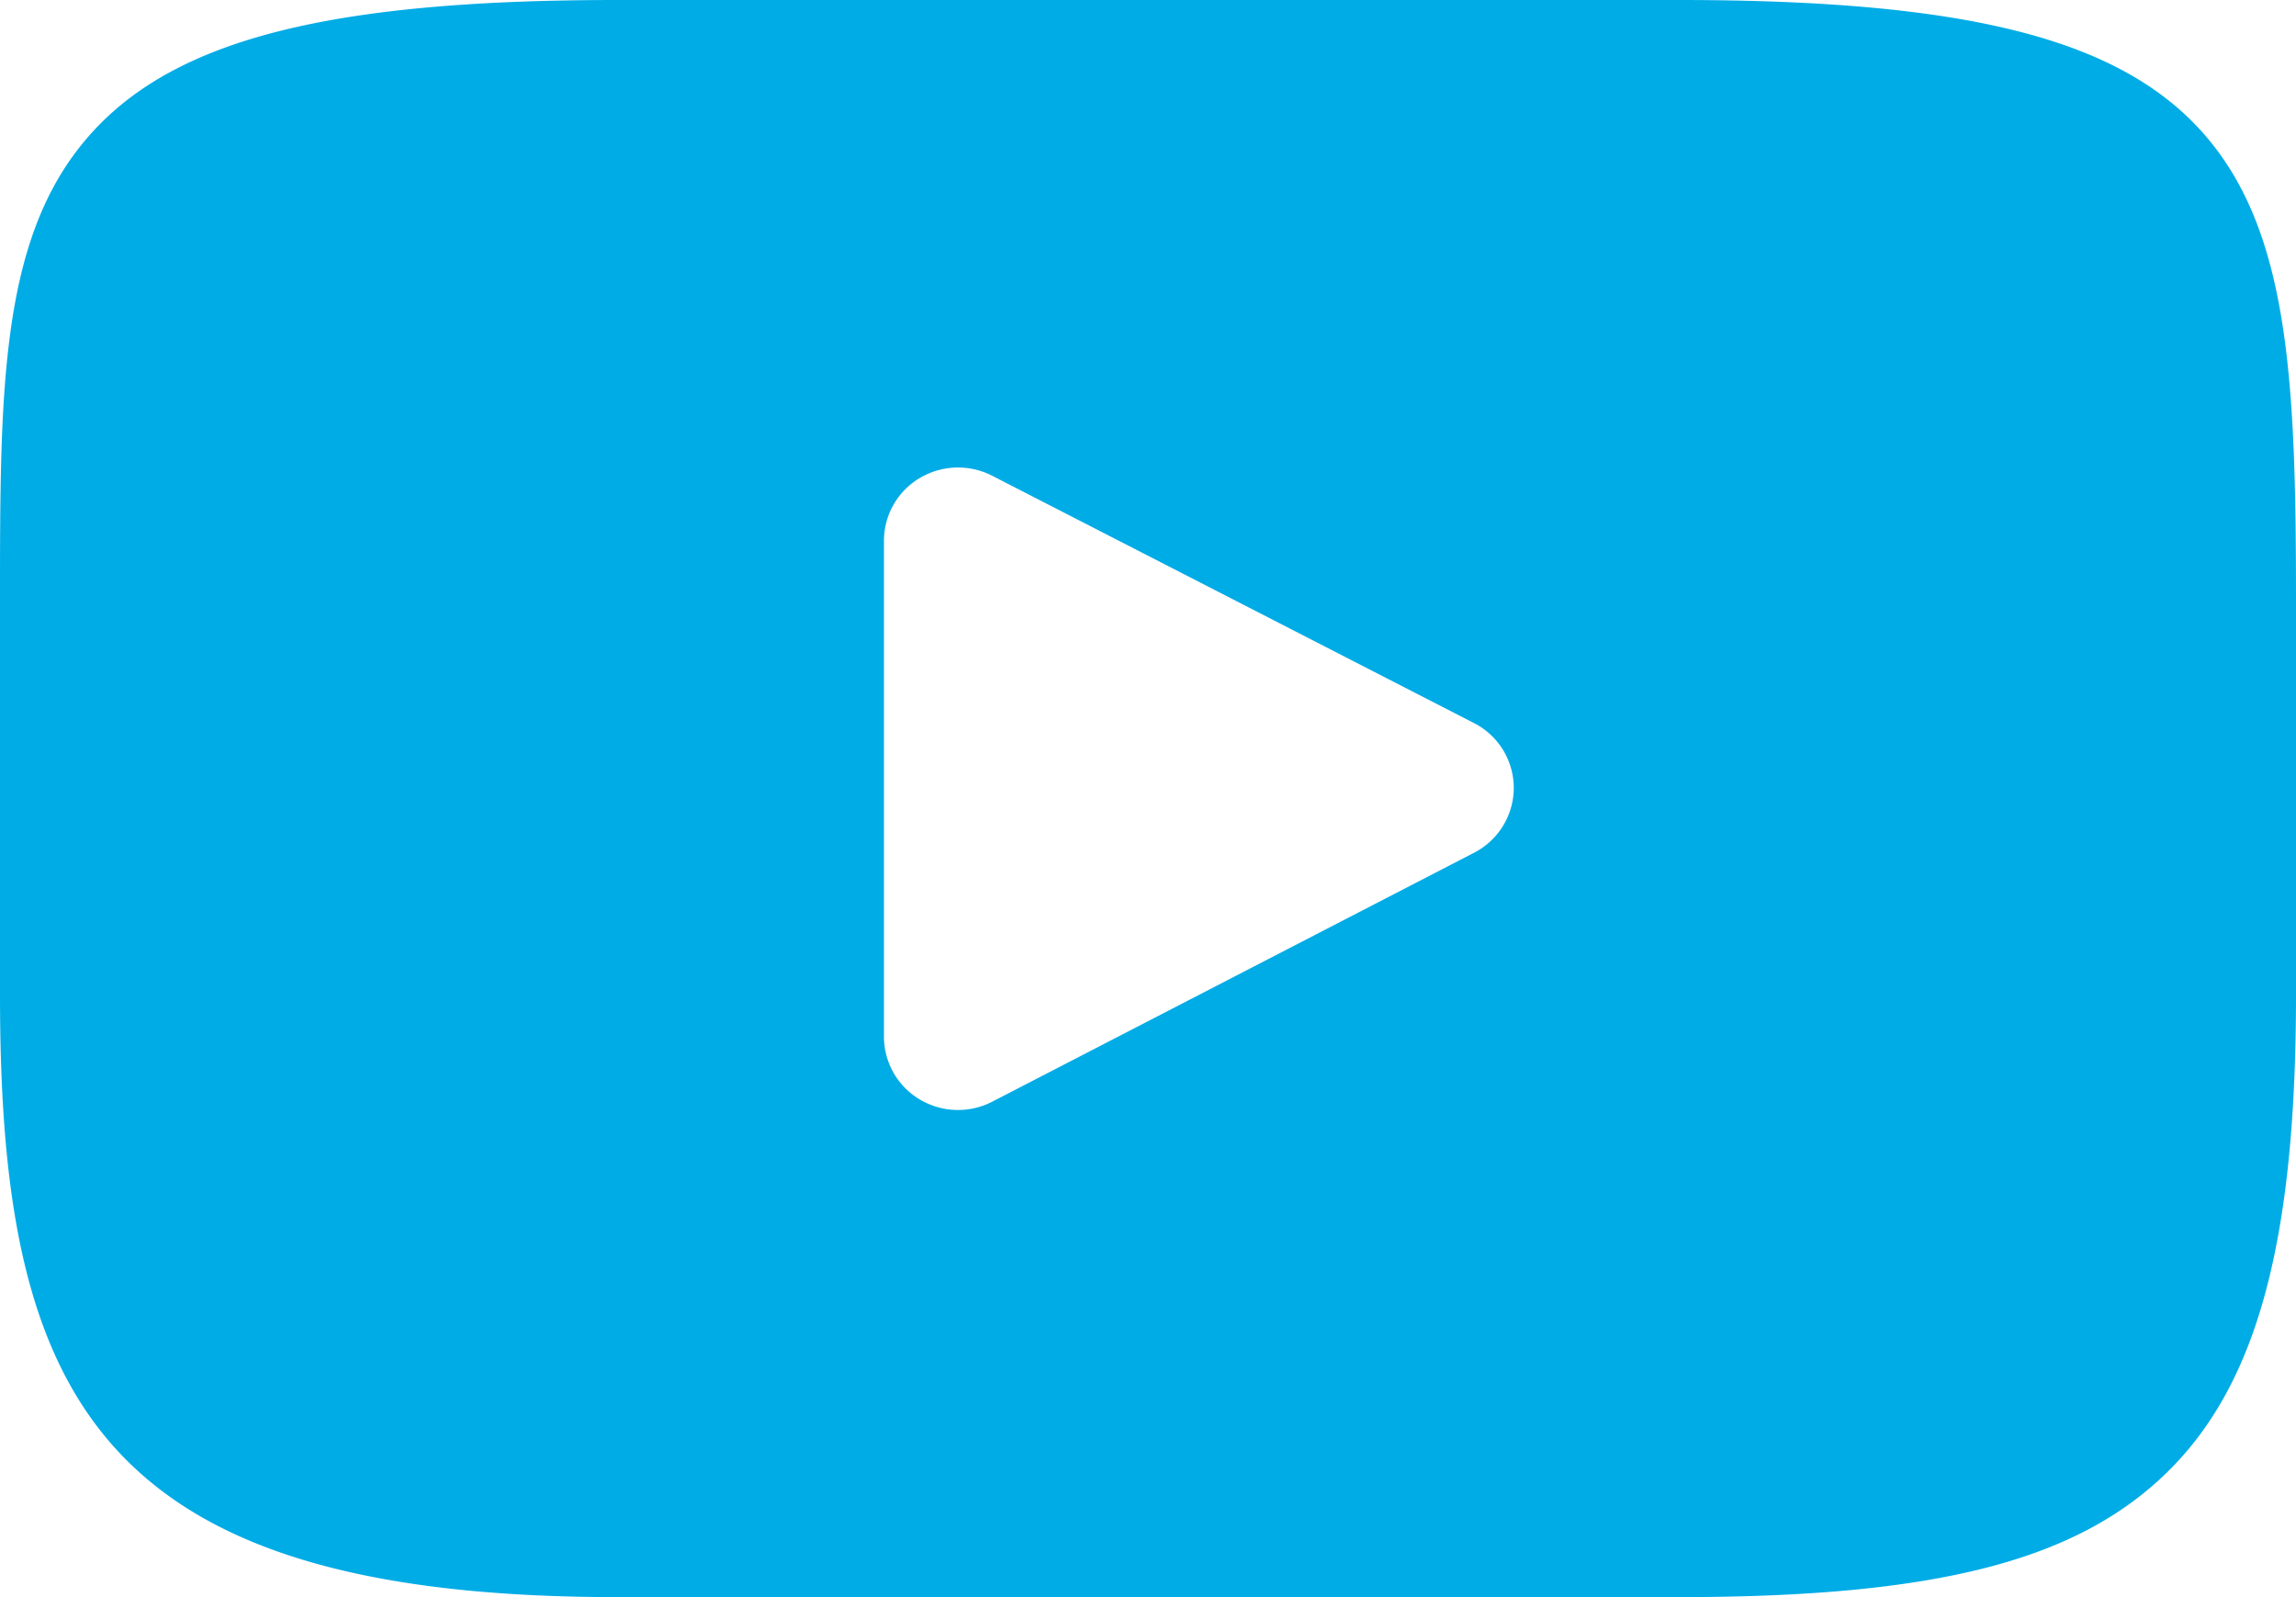 <svg width="23" height="16" viewBox="0 0 23 16" xmlns="http://www.w3.org/2000/svg"><title>icon-youtube</title><path d="M22.104 1.373C21.274.398 19.74 0 16.814 0H6.186C3.192 0 1.634.424.807 1.462 0 2.475 0 3.967 0 6.032v3.936C0 13.968.957 16 6.187 16h10.626c2.539 0 3.945-.351 4.856-1.212.933-.883 1.331-2.324 1.331-4.82V6.032c0-2.178-.062-3.679-.896-4.659zm-7.338 7.17l-4.825 2.493a.748.748 0 0 1-.728-.022.732.732 0 0 1-.358-.628v-4.97a.73.73 0 0 1 .357-.626.75.75 0 0 1 .727-.024l4.825 2.477a.73.73 0 0 1 .4.65.732.732 0 0 1-.398.65z" fill="#00ACE6"/></svg>
